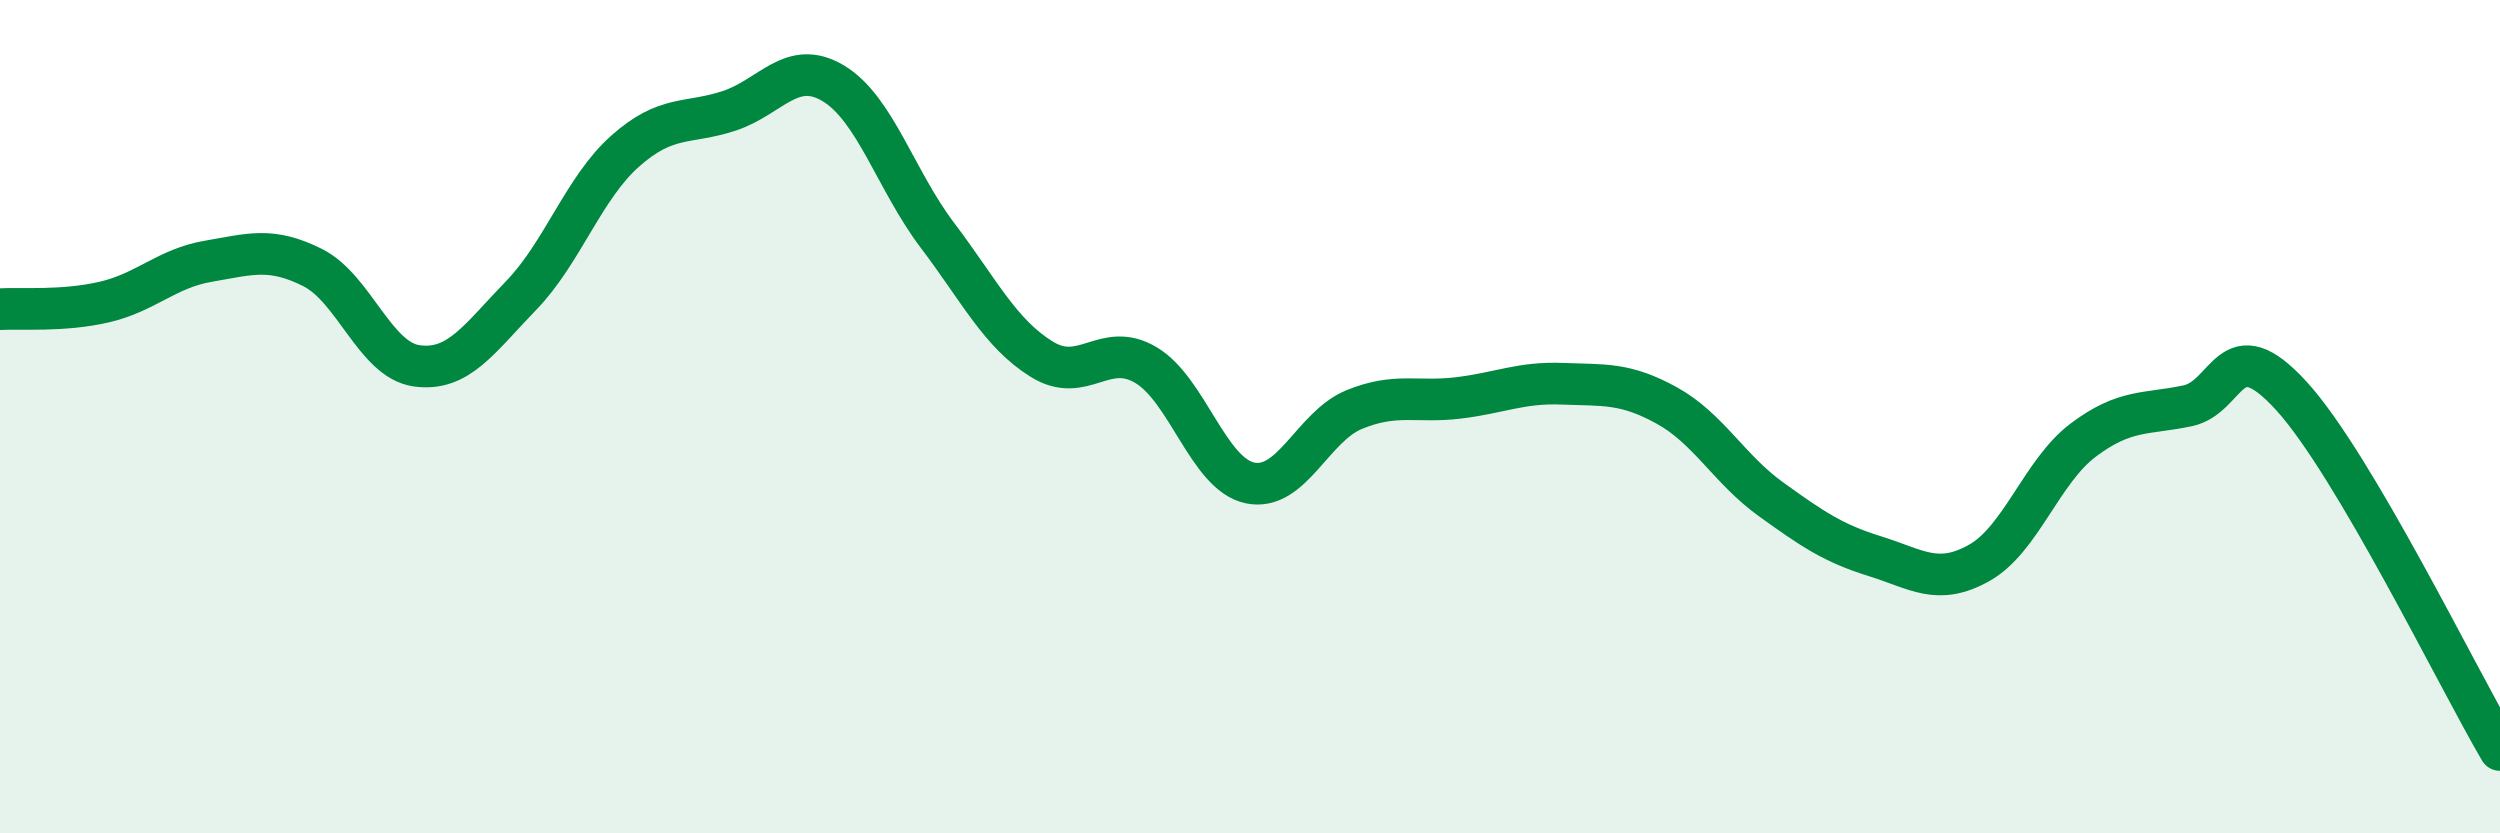 
    <svg width="60" height="20" viewBox="0 0 60 20" xmlns="http://www.w3.org/2000/svg">
      <path
        d="M 0,7.42 C 0.5,7.39 1.5,7.48 2.5,7.25 C 3.5,7.02 4,6.44 5,6.27 C 6,6.1 6.5,5.92 7.5,6.42 C 8.5,6.92 9,8.64 10,8.78 C 11,8.92 11.5,8.13 12.5,7.1 C 13.5,6.07 14,4.52 15,3.63 C 16,2.74 16.5,2.99 17.5,2.66 C 18.5,2.33 19,1.4 20,2 C 21,2.6 21.5,4.33 22.5,5.65 C 23.5,6.97 24,8 25,8.62 C 26,9.24 26.5,8.17 27.5,8.76 C 28.5,9.35 29,11.38 30,11.59 C 31,11.8 31.5,10.24 32.5,9.83 C 33.5,9.42 34,9.67 35,9.55 C 36,9.43 36.5,9.17 37.5,9.21 C 38.5,9.25 39,9.18 40,9.73 C 41,10.28 41.5,11.26 42.5,11.98 C 43.5,12.7 44,13.04 45,13.35 C 46,13.66 46.5,14.07 47.5,13.51 C 48.5,12.95 49,11.31 50,10.56 C 51,9.81 51.5,9.95 52.5,9.74 C 53.5,9.53 53.5,7.86 55,9.51 C 56.5,11.16 59,16.3 60,18L60 20L0 20Z"
        fill="#008740"
        opacity="0.1"
        stroke-linecap="round"
        stroke-linejoin="round"
      />
      <path
        d="M 0,7.42 C 0.5,7.39 1.5,7.48 2.5,7.25 C 3.5,7.02 4,6.44 5,6.27 C 6,6.1 6.5,5.92 7.5,6.42 C 8.5,6.92 9,8.64 10,8.78 C 11,8.92 11.5,8.13 12.5,7.1 C 13.5,6.07 14,4.52 15,3.63 C 16,2.74 16.5,2.99 17.5,2.66 C 18.5,2.33 19,1.4 20,2 C 21,2.6 21.5,4.33 22.5,5.65 C 23.5,6.97 24,8 25,8.62 C 26,9.24 26.5,8.17 27.5,8.76 C 28.5,9.35 29,11.38 30,11.59 C 31,11.8 31.5,10.24 32.5,9.83 C 33.5,9.42 34,9.67 35,9.55 C 36,9.43 36.5,9.17 37.5,9.21 C 38.5,9.25 39,9.18 40,9.73 C 41,10.28 41.5,11.26 42.5,11.98 C 43.5,12.7 44,13.04 45,13.35 C 46,13.66 46.5,14.07 47.5,13.51 C 48.5,12.95 49,11.31 50,10.56 C 51,9.81 51.5,9.95 52.5,9.74 C 53.5,9.53 53.5,7.86 55,9.51 C 56.5,11.16 59,16.3 60,18"
        stroke="#008740"
        stroke-width="1"
        fill="none"
        stroke-linecap="round"
        stroke-linejoin="round"
      />
    </svg>
  